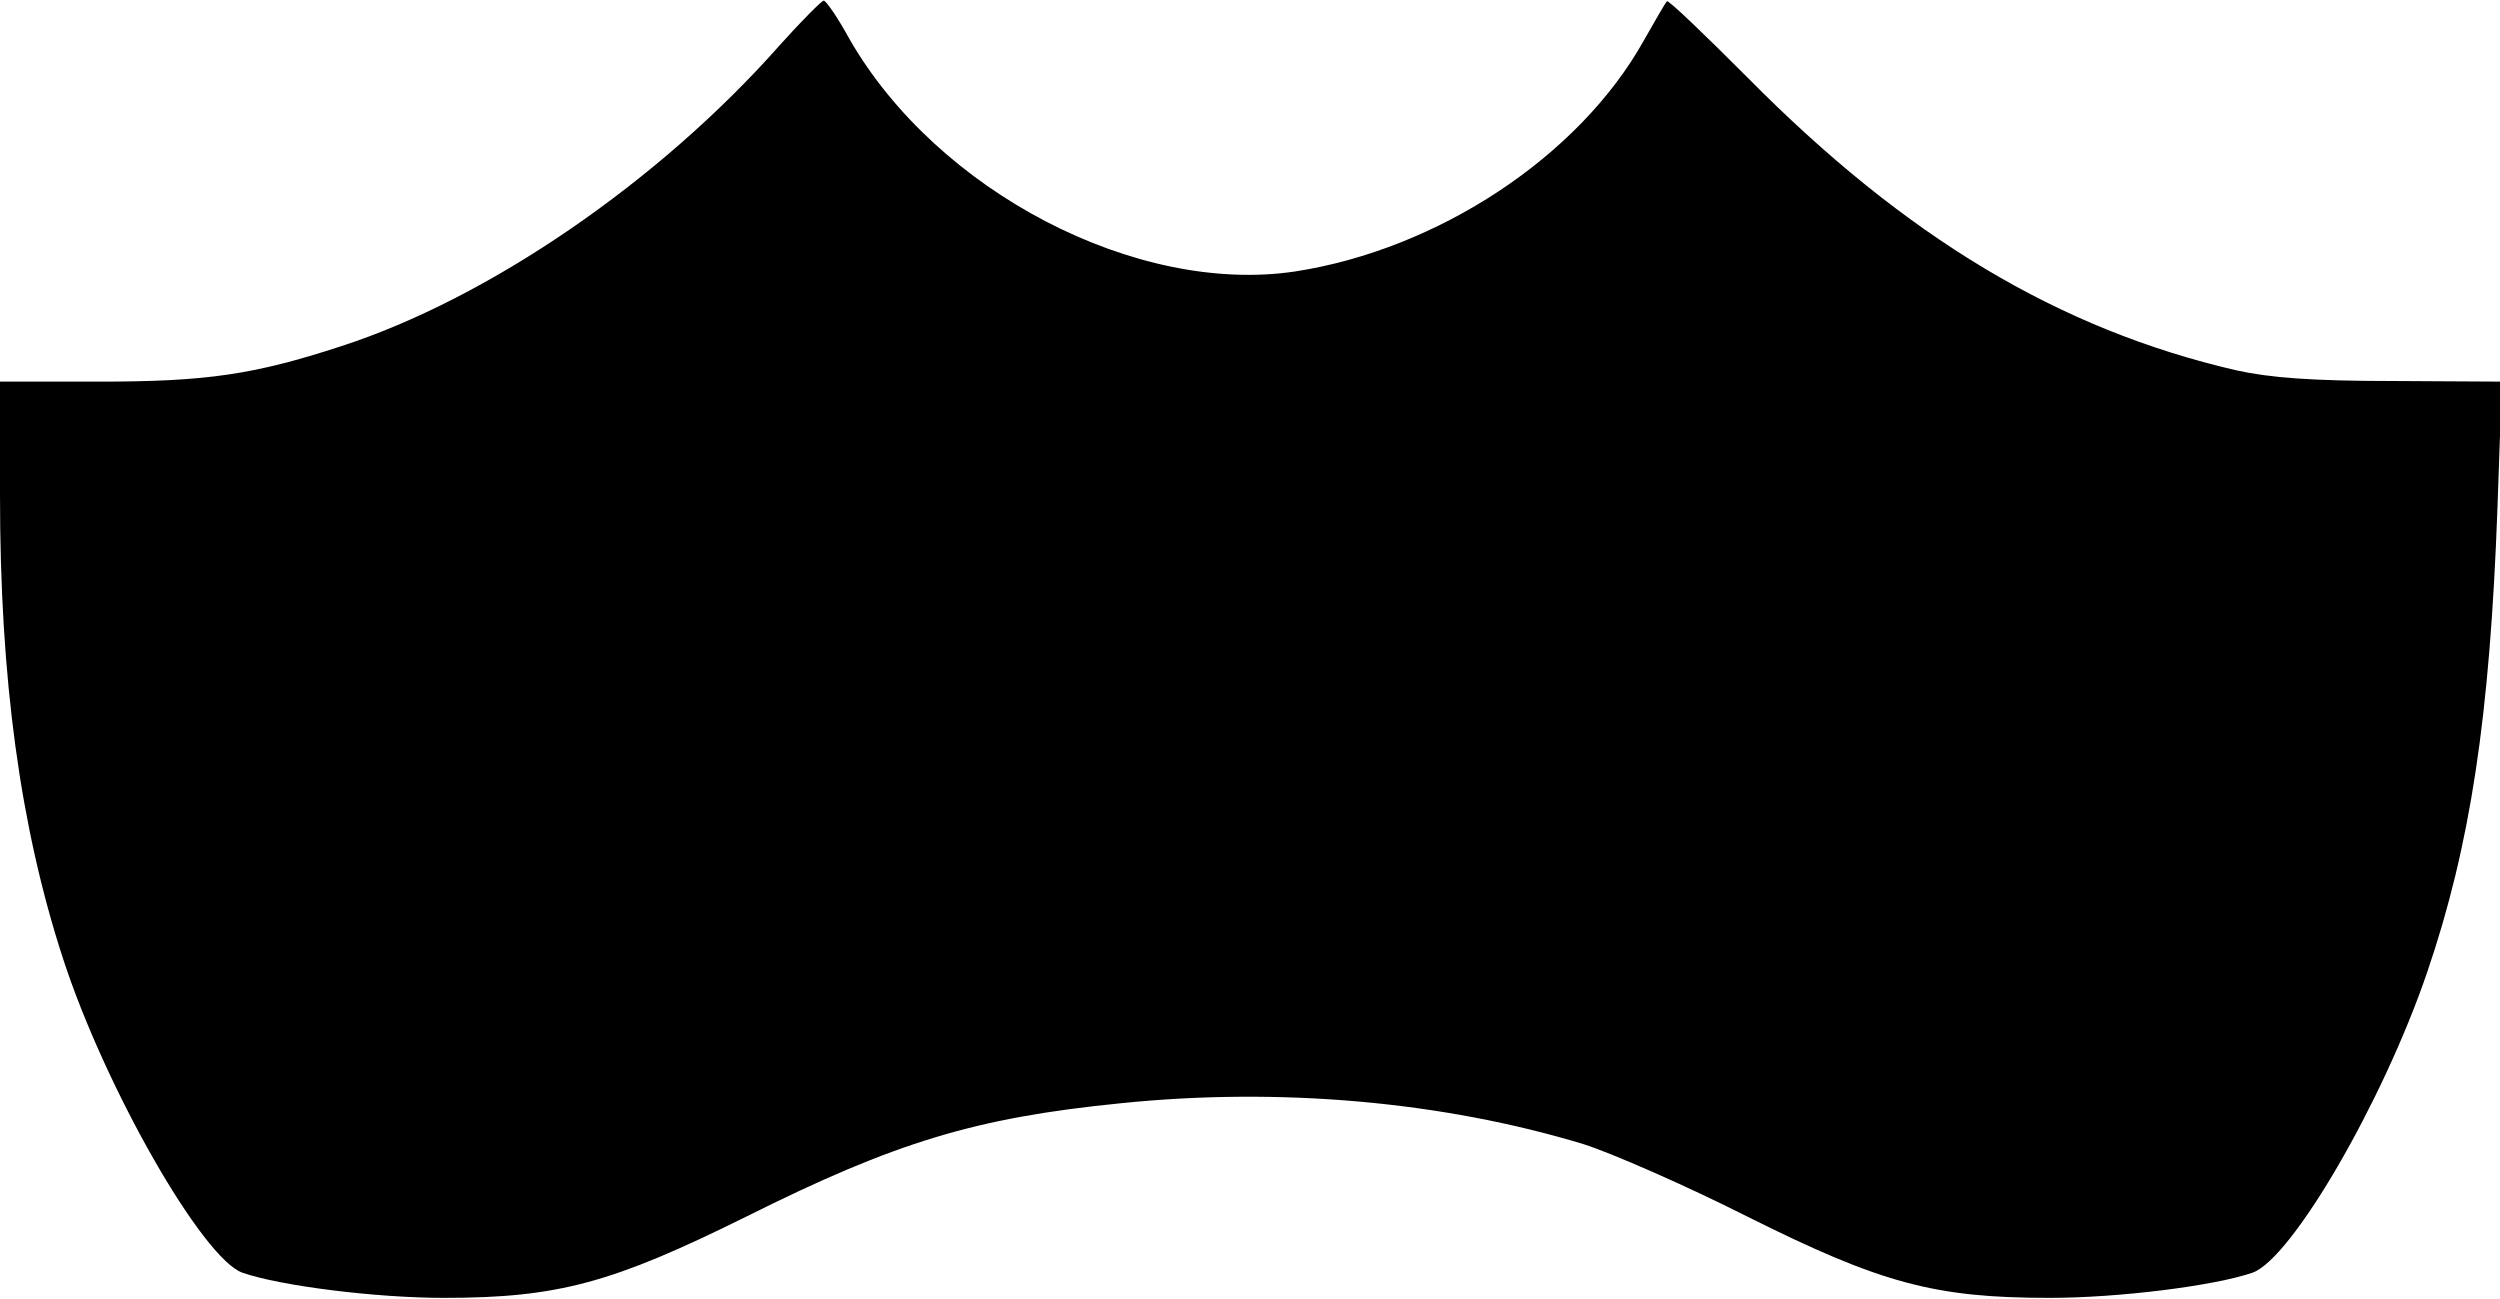 <?xml version="1.0" encoding="UTF-8" standalone="yes"?>
<svg version="1.0" xmlns="http://www.w3.org/2000/svg" width="104.817mm" height="54.443mm" viewBox="0 0 397 206" preserveAspectRatio="xMidYMid meet">
  <g transform="translate(0,206) scale(0.1,-0.1)" fill="#000000" stroke="none">
    <path d="M1238 1989 c-191 -216 -462 -402 -697 -478 -138 -45 -213 -56 -384
-56 l-157 0 0 -181 c0 -291 32 -526 100 -735 67 -206 222 -477 285 -499 60
-21 212 -40 320 -40 182 0 268 24 480 129 238 119 365 157 594 180 253 26 512
3 736 -65 44 -14 161 -65 260 -115 212 -106 297 -129 480 -129 109 0 261 19
322 40 62 22 206 269 277 476 69 202 100 407 112 739 l7 200 -174 1 c-126 0
-194 5 -248 17 -281 65 -525 211 -776 465 -69 69 -126 124 -128 121 -2 -2 -19
-31 -37 -63 -103 -184 -327 -331 -553 -366 -252 -38 -569 127 -708 369 -18 33
-37 61 -41 61 -3 0 -35 -32 -70 -71z"/>
  </g>
</svg>